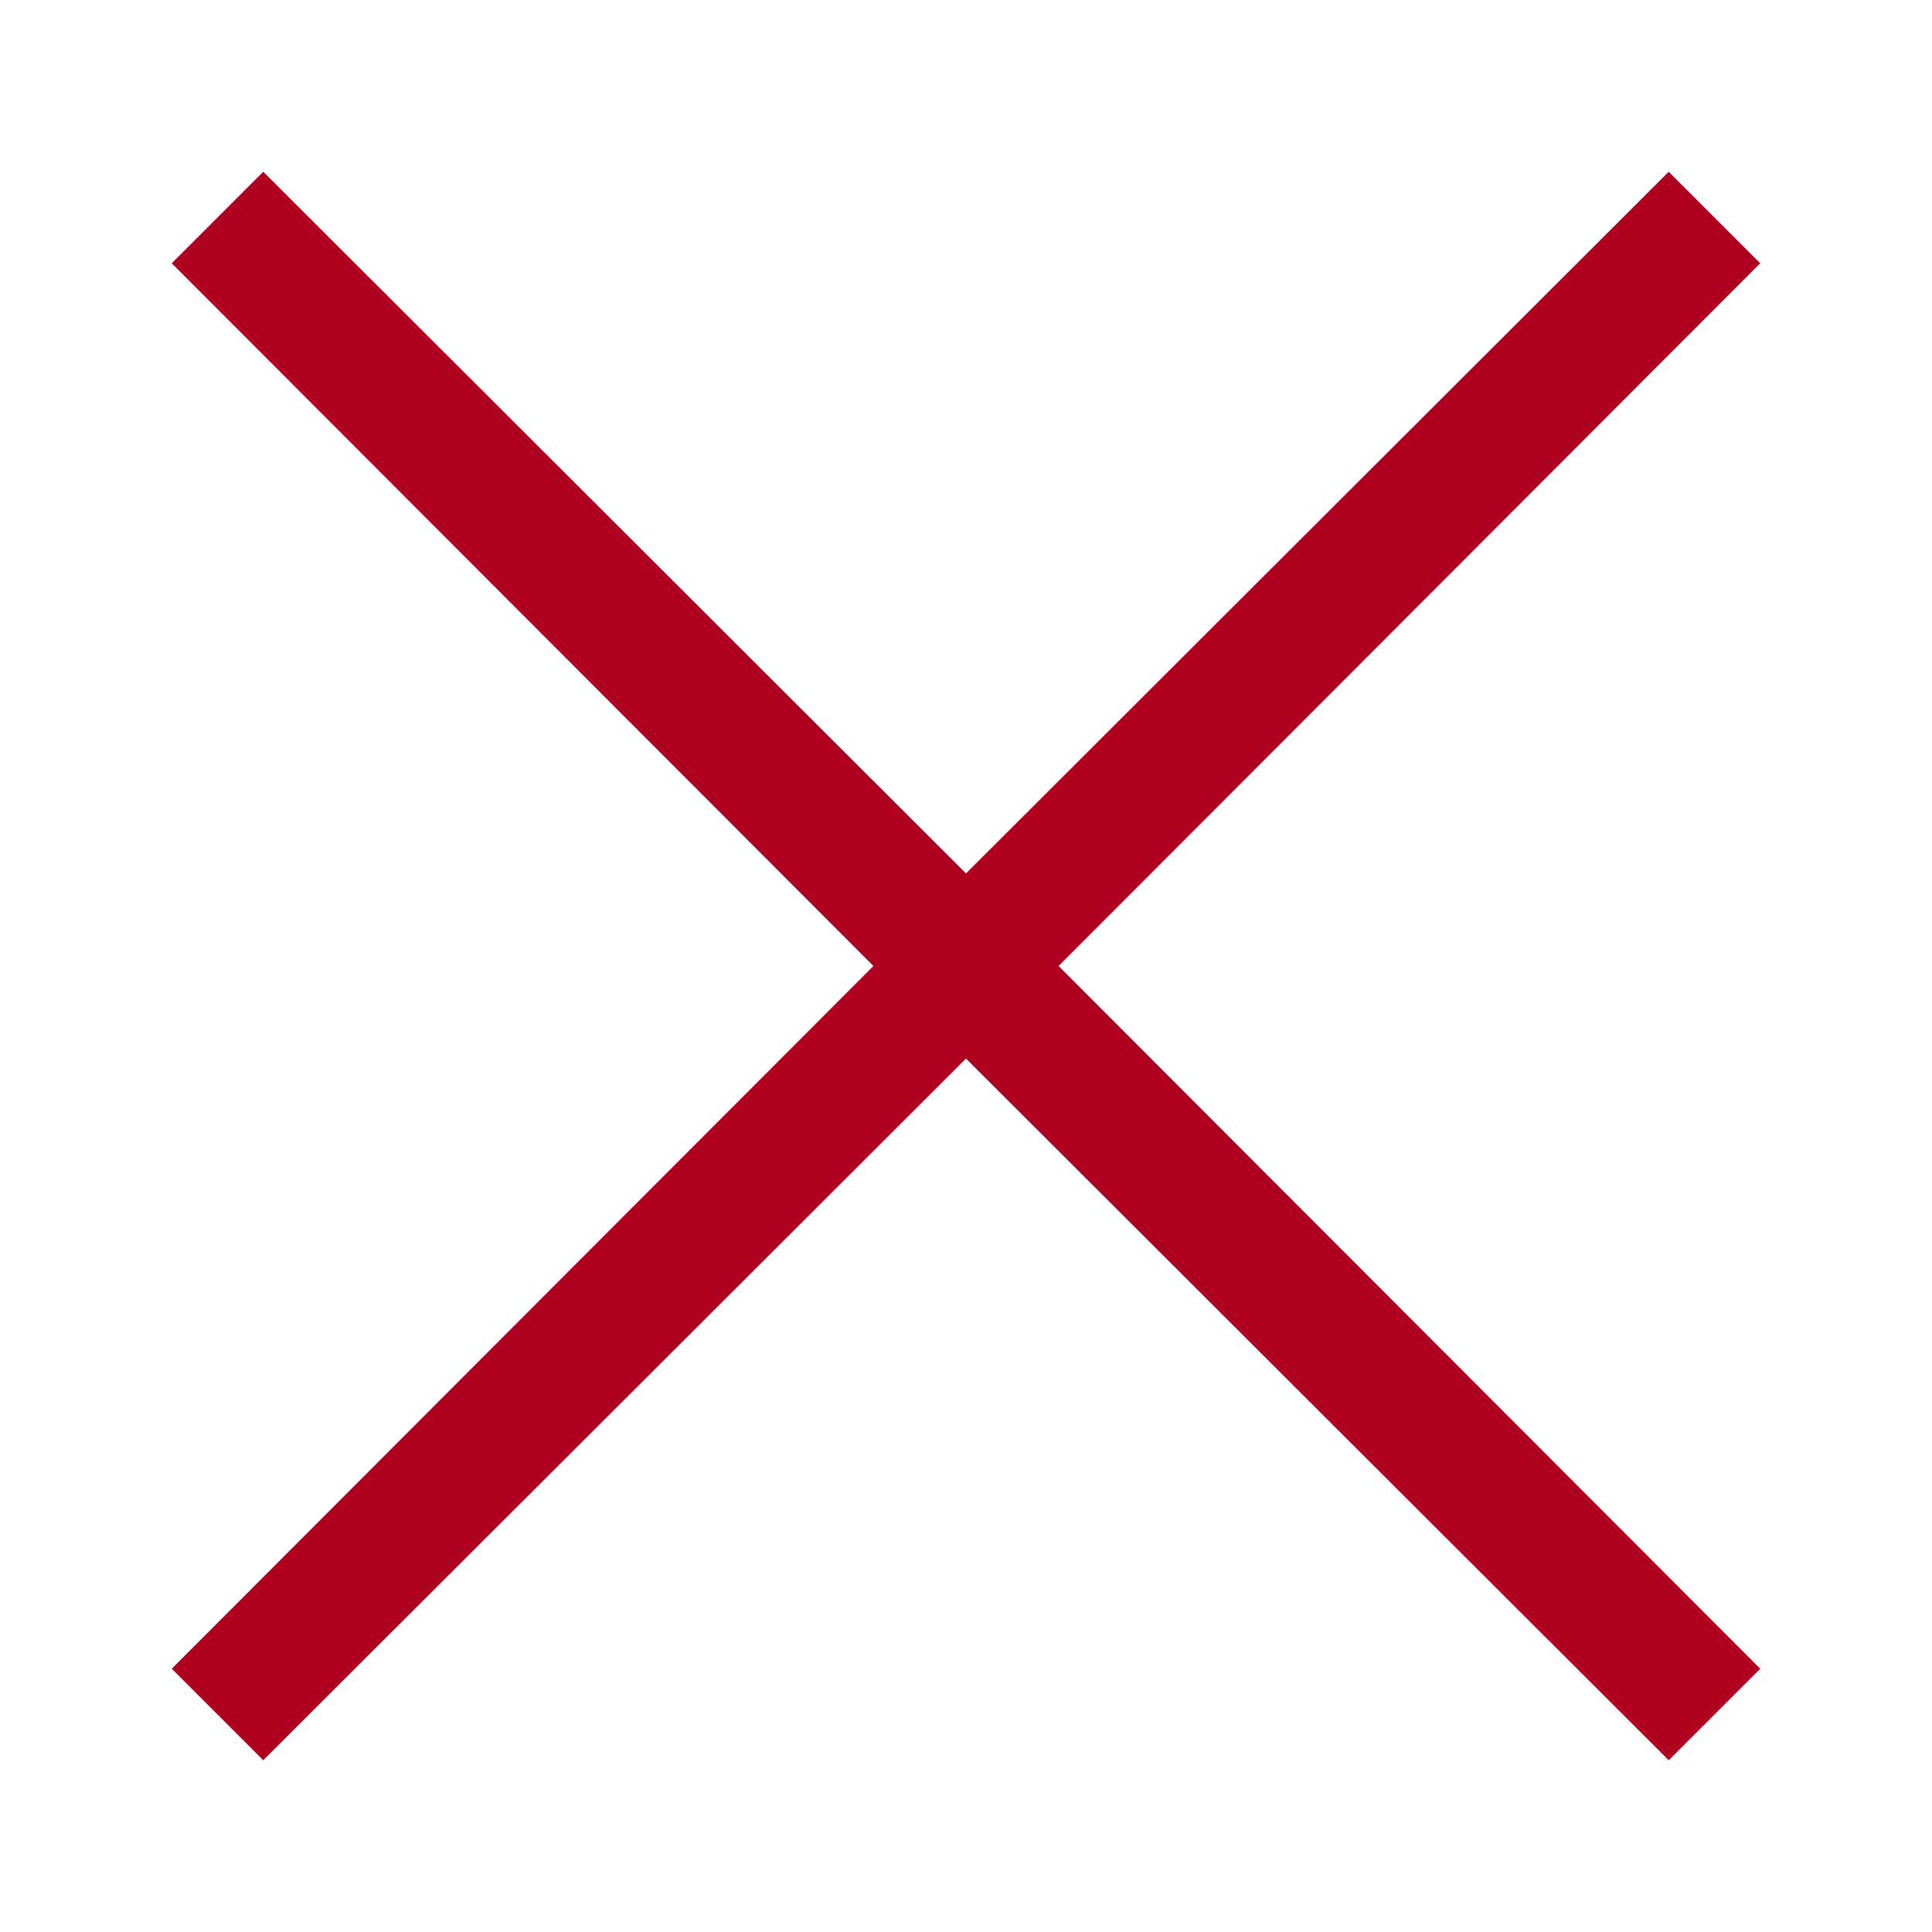 <svg width="45" height="45" viewBox="0 0 45 45" fill="none" xmlns="http://www.w3.org/2000/svg">
<g filter="url(#filter0_d_750_324)">
<path d="M24.656 18.5L41 34.868L38.868 37L22.5 20.656L6.132 37L4 34.868L20.344 18.5L4 2.132L6.132 0L22.5 16.344L38.868 0L41 2.132L24.656 18.5Z" fill="#B00020"/>
</g>
<defs>
<filter id="filter0_d_750_324" x="0" y="0" width="45" height="45" filterUnits="userSpaceOnUse" color-interpolation-filters="sRGB">
<feFlood flood-opacity="0" result="BackgroundImageFix"/>
<feColorMatrix in="SourceAlpha" type="matrix" values="0 0 0 0 0 0 0 0 0 0 0 0 0 0 0 0 0 0 127 0" result="hardAlpha"/>
<feOffset dy="4"/>
<feGaussianBlur stdDeviation="2"/>
<feComposite in2="hardAlpha" operator="out"/>
<feColorMatrix type="matrix" values="0 0 0 0 0 0 0 0 0 0 0 0 0 0 0 0 0 0 0.25 0"/>
<feBlend mode="normal" in2="BackgroundImageFix" result="effect1_dropShadow_750_324"/>
<feBlend mode="normal" in="SourceGraphic" in2="effect1_dropShadow_750_324" result="shape"/>
</filter>
</defs>
</svg>
